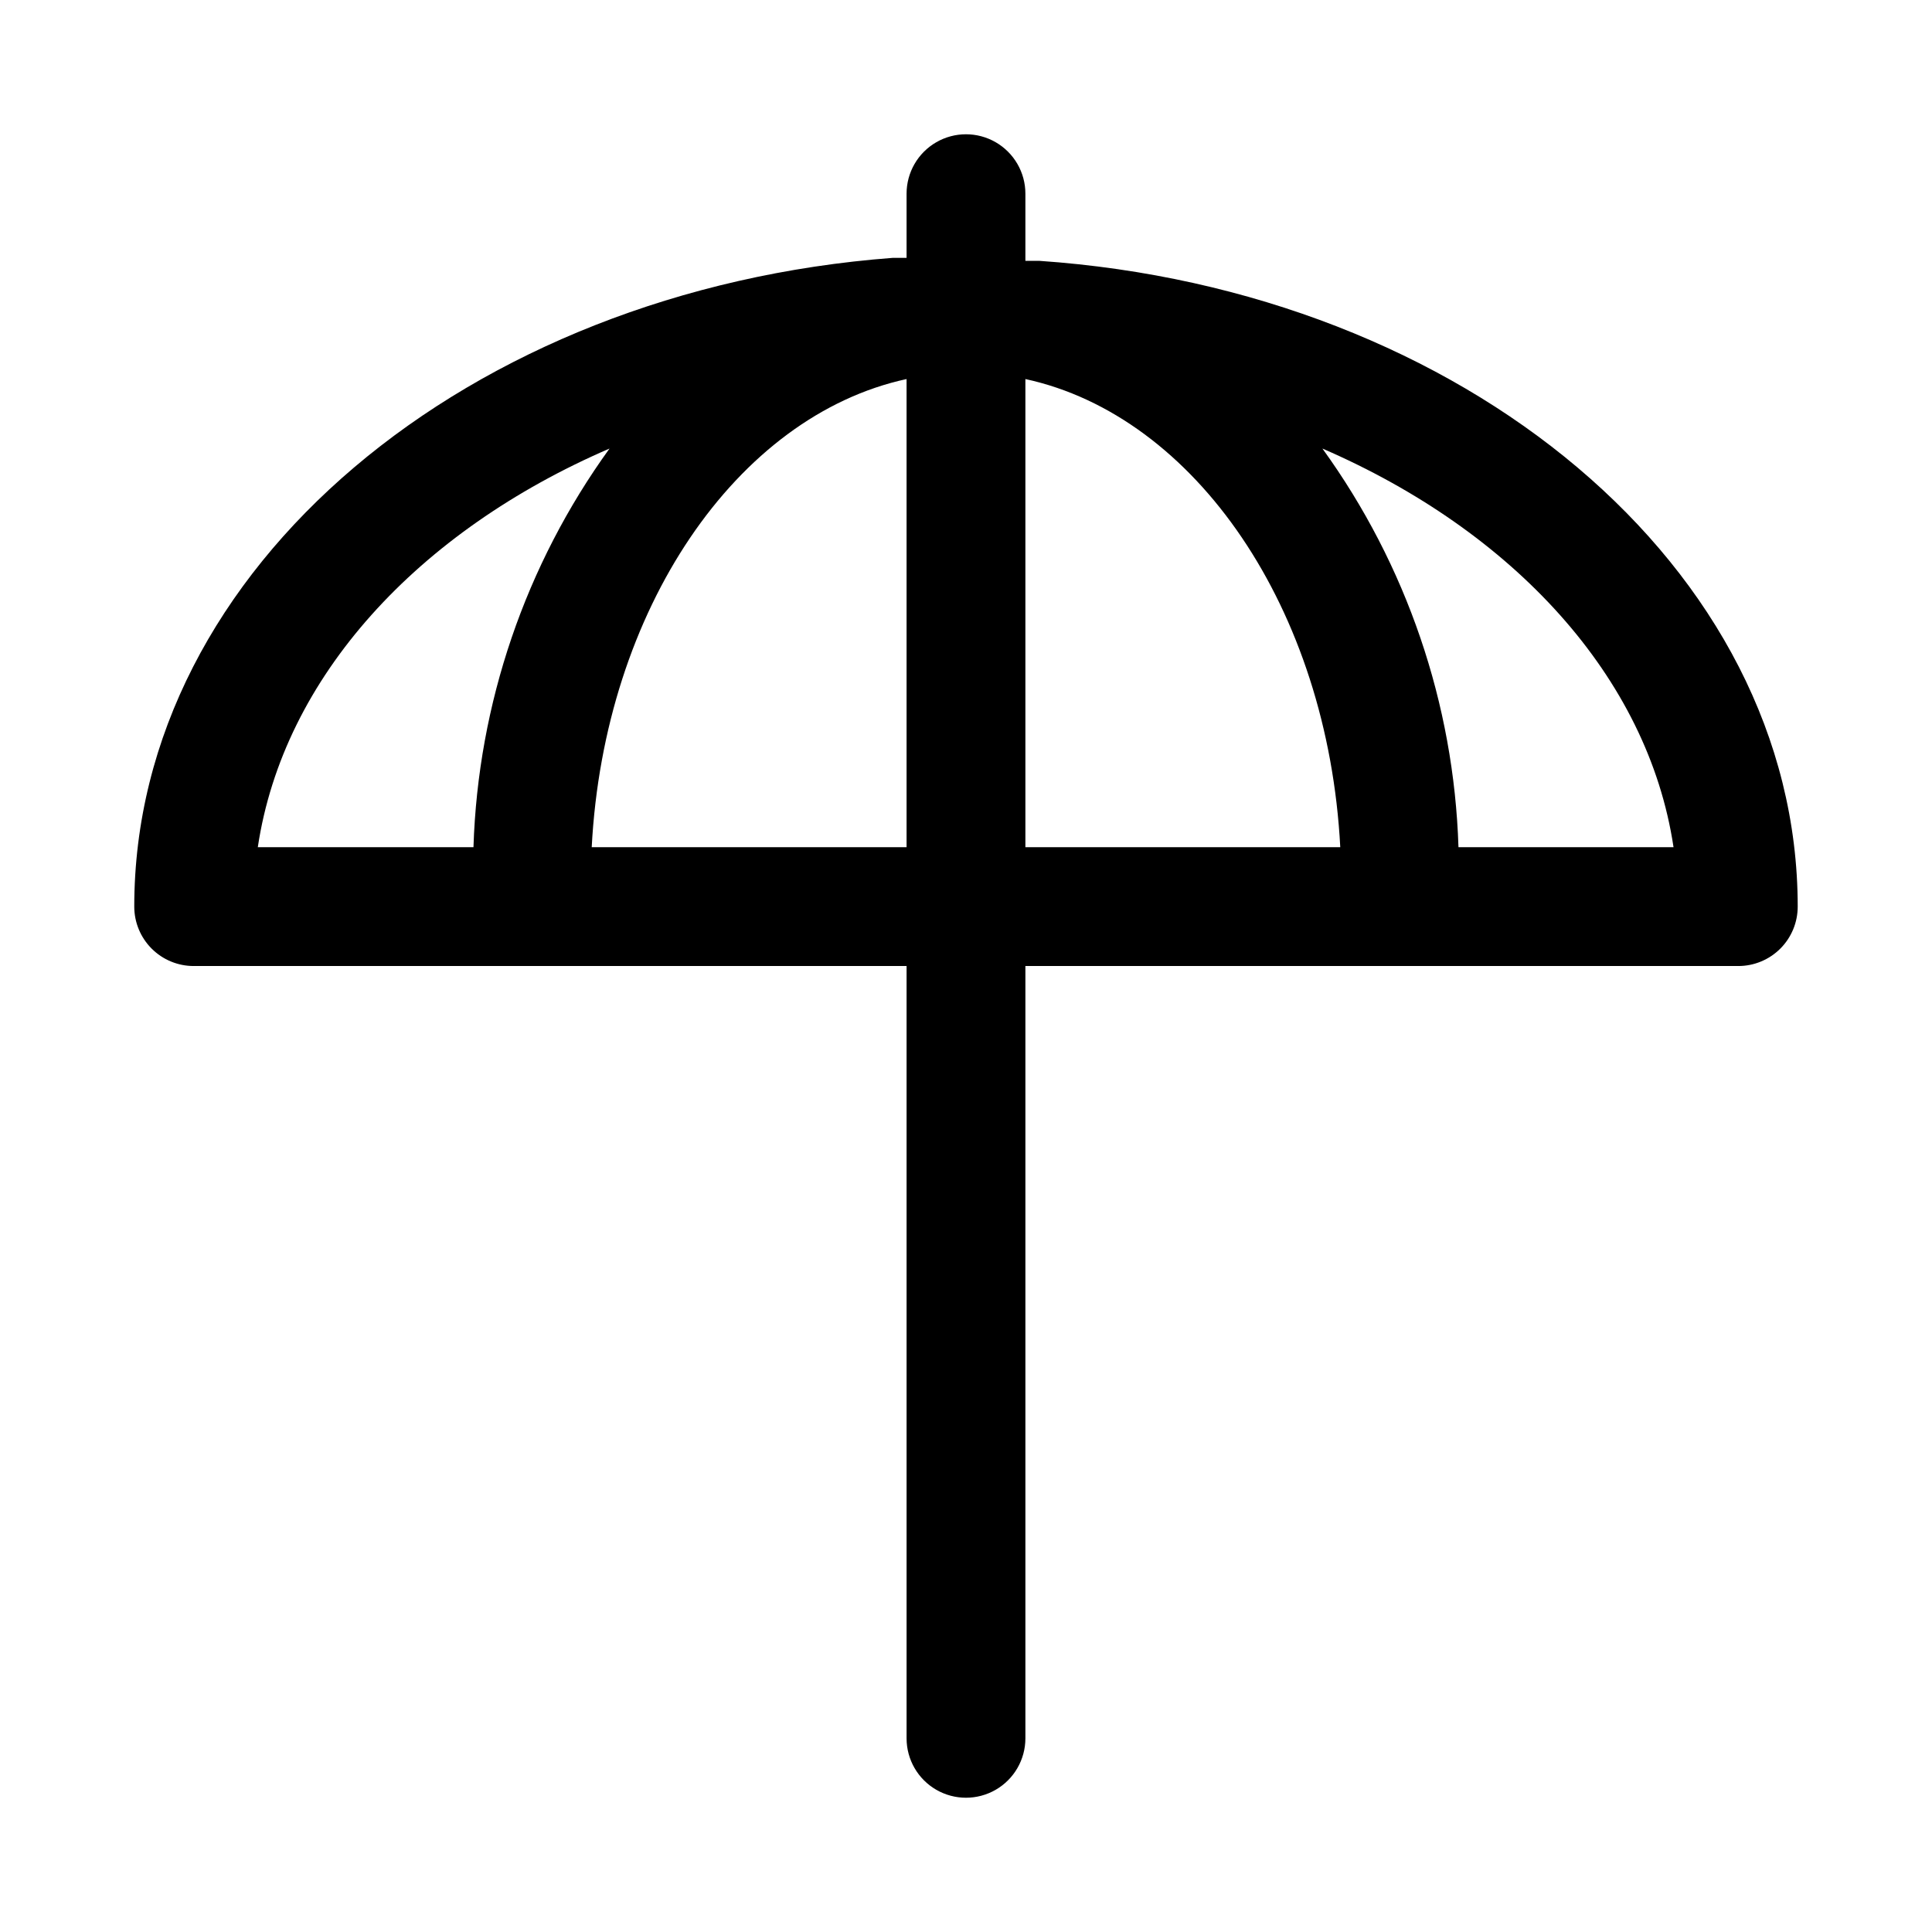 <?xml version="1.0" encoding="UTF-8"?>
<!-- Uploaded to: SVG Repo, www.svgrepo.com, Generator: SVG Repo Mixer Tools -->
<svg fill="#000000" width="800px" height="800px" version="1.1" viewBox="144 144 512 512" xmlns="http://www.w3.org/2000/svg">
 <path d="m419.36 213.12h-3.621v-17.793c0-5.625-3-10.82-7.871-13.633s-10.875-2.812-15.746 0-7.871 8.008-7.871 13.633v17.004h-3.621c-112.57 8.504-201.05 82.184-201.05 171.93 0 4.176 1.66 8.18 4.609 11.133 2.953 2.953 6.957 4.613 11.133 4.613h188.93v204.67c0 5.625 3 10.82 7.871 13.633s10.875 2.812 15.746 0 7.871-8.008 7.871-13.633v-204.67h188.93c4.176 0 8.18-1.66 11.133-4.613 2.953-2.953 4.609-6.957 4.609-11.133 0-89.742-88.48-163.42-201.05-171.14zm-35.109 31.332v124.06h-83.441c3.305-62.977 38.414-114.3 83.441-124.06zm31.488 0c45.027 9.762 80.137 60.93 83.445 124.06h-83.445zm-110.21 18.418c-22.297 30.824-34.855 67.617-36.055 105.64h-57.152c6.769-45.188 42.512-83.758 93.207-105.64zm224.98 105.64c-1.199-38.027-13.758-74.82-36.055-105.64 50.539 21.883 86.277 60.457 93.047 105.64z"/>
</svg>